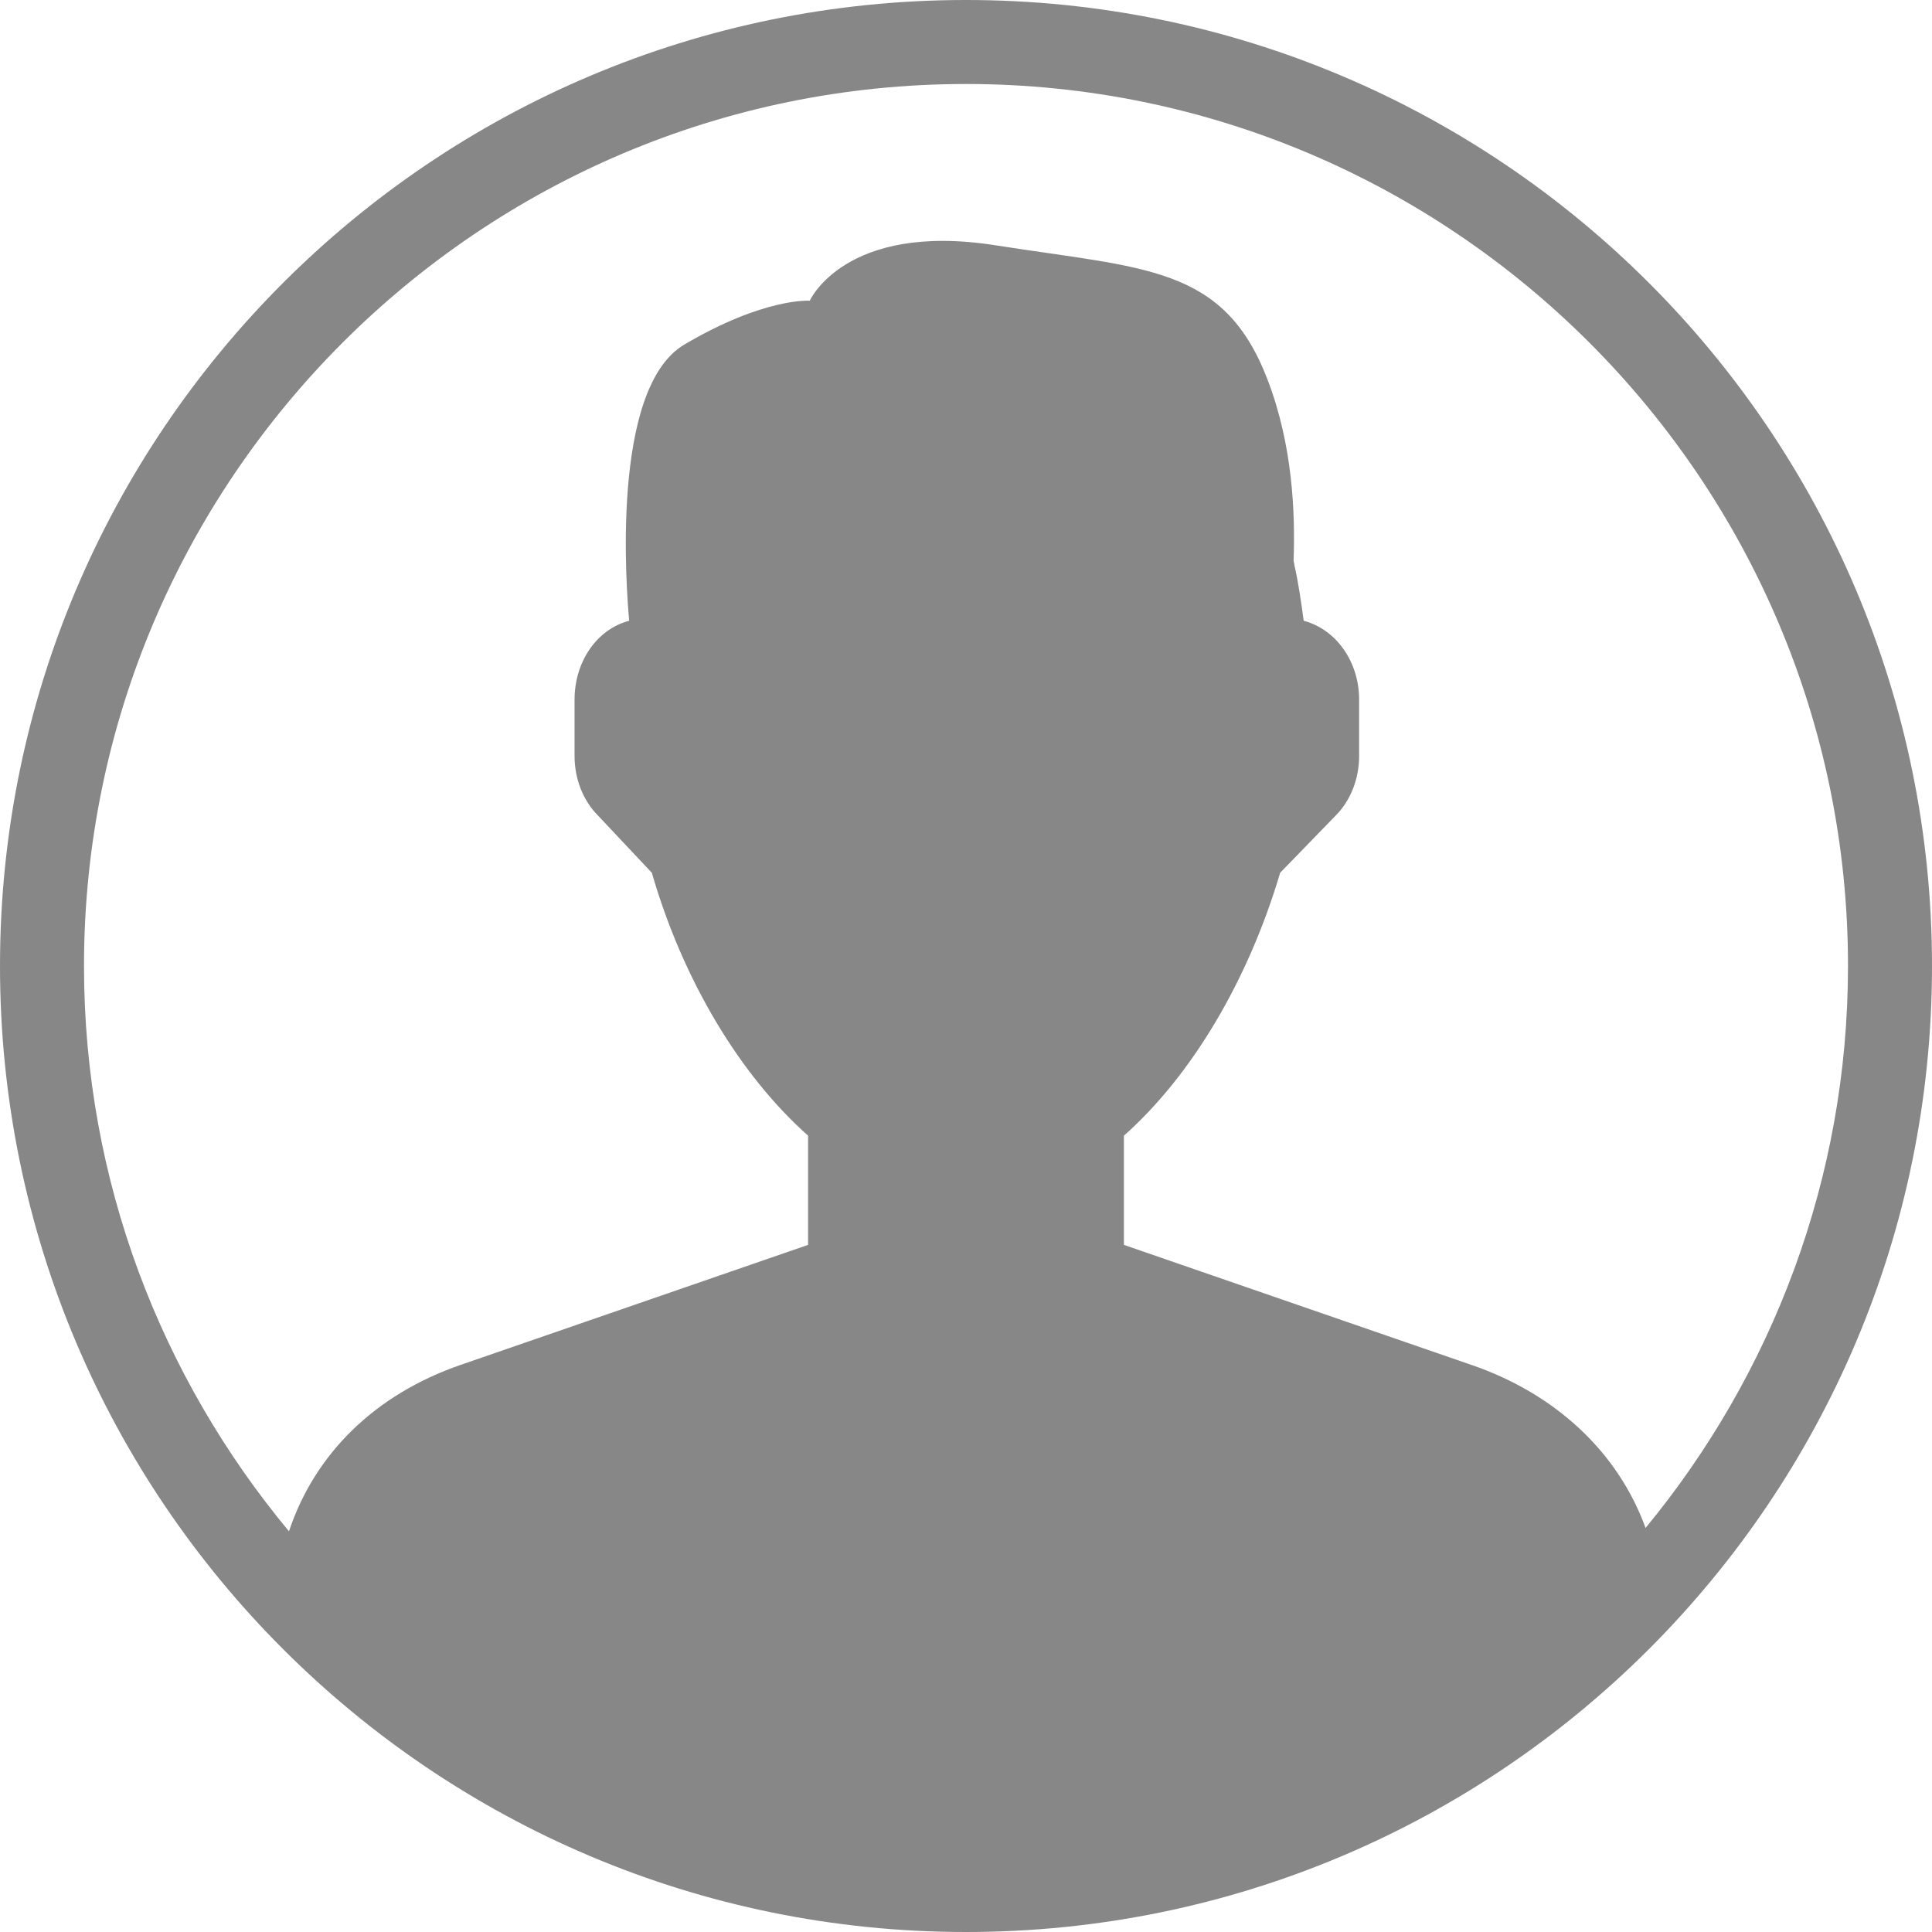 <?xml version="1.0" encoding="utf-8"?>
<!-- Generator: Adobe Illustrator 27.0.0, SVG Export Plug-In . SVG Version: 6.00 Build 0)  -->
<svg version="1.1" id="Vrstva_1" xmlns="http://www.w3.org/2000/svg" xmlns:xlink="http://www.w3.org/1999/xlink" x="0px" y="0px"
	 viewBox="0 0 230 230" style="enable-background:new 0 0 230 230;" xml:space="preserve">
<style type="text/css">
	.st0{fill:#878787;}
</style>
<path class="st0" d="M115,0C51.5,0,0,51.5,0,115s51.5,115,115,115s115-51.5,115-115S178.5,0,115,0z M195.9,181.9
	c-3.3-9.1-10.8-16-20.7-19.4l-41.4-14.3v-13c8.1-7.2,14.8-18.5,18.6-31.3l6.6-6.8c1.8-1.8,2.8-4.4,2.8-7.1v-6.7
	c0-4.6-2.8-8.4-6.6-9.4c-0.3-2.2-0.6-4.4-1.1-6.6c0-0.2-0.1-0.4-0.1-0.6c0.2-5.6-0.1-13.7-3.1-21.5c-5.2-13.6-14.6-13.2-32.4-16
	c-17.9-2.8-22.1,6.6-22.1,6.6S91,35.4,81.5,41c-8.9,5.2-6.9,29.5-6.6,32.9c-3.8,1-6.5,4.8-6.5,9.4V90c0,2.7,1,5.3,2.8,7.1l6.4,6.8
	c3.7,12.8,10.5,24.1,18.6,31.3v13l-41.4,14.3C44.7,166,37.5,173,34.4,182.3C19.2,164,10,140.6,10,115C10,57.1,57.1,10,115,10
	s105,47.1,105,105C220,140.4,210.9,163.7,195.9,181.9z"/>
</svg>
